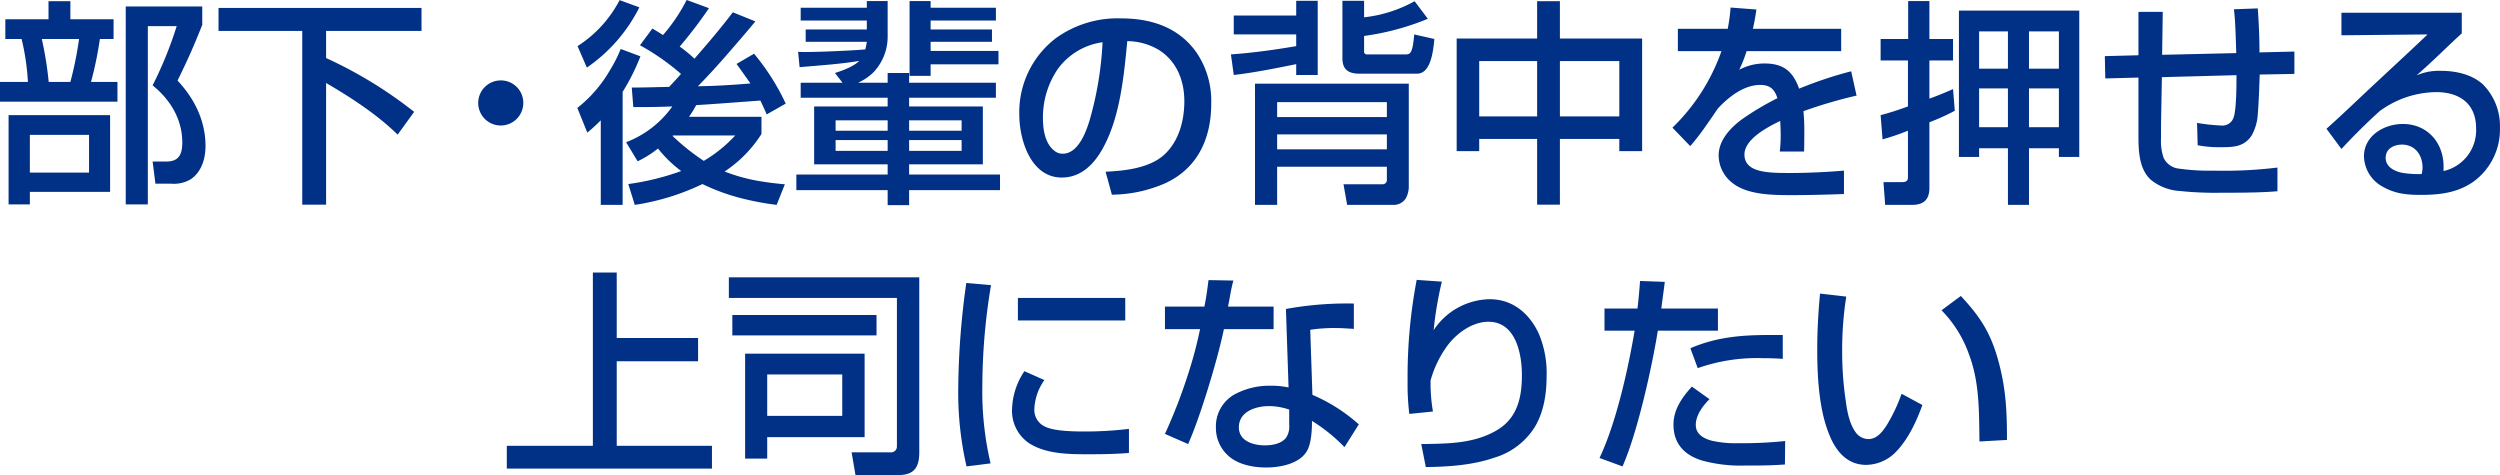 <svg xmlns="http://www.w3.org/2000/svg" width="553.37" height="105.15" viewBox="0 0 553.37 105.15">
  <defs>
    <style>
      .cls-1 {
        fill: #013087;
        fill-rule: evenodd;
      }
    </style>
  </defs>
  <path id="_02-interview--sec4--title-sp" data-name="02-interview--sec4--title-sp" class="cls-1" d="M1669.06,8393.73v4.37h3.6a52.58,52.58,0,0,1,1.4,9.5h-6.2v4.37h26.02v-4.37h-5.85a82.119,82.119,0,0,0,1.96-9.5h3.03v-4.37h-9.56v-3.99h-4.84v3.99h-9.56Zm26.65,40.99h4.89v-39.46h6.39a86.154,86.154,0,0,1-5.33,13.11c3.93,3.17,6.57,7.49,6.57,12.67,0,2.5-.72,4.18-3.45,4.18h-3.12l0.62,4.9h3.41a7.277,7.277,0,0,0,4.47-1.01c2.35-1.63,3.21-4.56,3.21-7.3,0-5.62-2.45-10.51-6.19-14.5,2.4-4.94,3.41-7.2,5.47-12.33v-4.08h-16.94v43.82Zm-10.33-36.62a79.915,79.915,0,0,1-1.92,9.5h-4.8a77.359,77.359,0,0,0-1.53-9.5h8.25Zm6.87,16.85h-22.47v19.77h4.71v-2.78h17.76v-16.99Zm-4.66,4.37v8.35h-13.1v-8.35h13.1Zm28.66-28.09v5.09h18.53v38.45h5.28v-26.93c5.52,3.22,11.28,6.96,15.84,11.43l3.65-5.04a95.088,95.088,0,0,0-19.49-11.91v-6h21.12v-5.09h-44.93Zm62.46,16.04a4.99,4.99,0,1,0,5,4.99A4.953,4.953,0,0,0,1778.71,8407.27Zm39.96,20.06a57.039,57.039,0,0,1-11.72,2.88l1.44,4.61a52.606,52.606,0,0,0,14.98-4.61,45.544,45.544,0,0,0,9.7,3.41,60.815,60.815,0,0,0,6.72,1.2l1.82-4.56c-1.68-.14-3.41-0.34-5.09-0.62a37.643,37.643,0,0,1-8.25-2.21,27.633,27.633,0,0,0,8.16-8.31v-3.79h-16.04a23.293,23.293,0,0,0,1.59-2.59c4.75-.29,9.45-0.67,14.21-1.01,0.48,1.01.96,2.02,1.39,3.07l4.22-2.4a50.6,50.6,0,0,0-7.01-11.04l-3.88,2.26c1.05,1.44,2.06,2.88,3.07,4.32-3.84.33-7.73,0.57-11.62,0.62,2.79-2.83,5.47-5.85,8.11-8.93,1.59-1.82,3.12-3.64,4.61-5.42l-4.99-2.02c-2.69,3.55-5.57,6.92-8.5,10.28a27.365,27.365,0,0,0-3.26-2.69,98.445,98.445,0,0,0,6.48-8.5l-4.94-1.82a37.861,37.861,0,0,1-5.24,7.77c-0.77-.52-1.53-0.96-2.35-1.44l-2.74,3.7a51.808,51.808,0,0,1,9.08,6.34c-0.87,1-1.73,1.92-2.64,2.88-2.79.04-5.52,0.14-8.26,0.14l0.34,4.32h1.87q3.375,0,6.77-.14a22.3,22.3,0,0,1-10.23,7.92l2.55,4.22a23.111,23.111,0,0,0,4.51-2.83A26.687,26.687,0,0,0,1818.67,8427.33Zm-13.64-37.83a26.736,26.736,0,0,1-9.31,10.18l2.06,4.75a35.36,35.36,0,0,0,11.62-13.34Zm0.67,20.31a47.427,47.427,0,0,0,3.94-7.87l-4.37-1.63a29.879,29.879,0,0,1-2.35,4.65,28.986,28.986,0,0,1-7.25,8.4l2.21,5.47a38.561,38.561,0,0,0,2.98-2.73v18.72h4.84v-25.01Zm17.96,15.27a48.352,48.352,0,0,1-6.91-5.52l0.09-.1h13.78A30.769,30.769,0,0,1,1823.66,8425.08Zm35.76-24.68c-3.22.29-10.18,0.58-13.4,0.58a14.247,14.247,0,0,1-1.48-.05l0.33,3.41c4.37-.39,8.93-0.67,13.2-1.39-1.2,1.24-3.74,2.16-5.37,2.68l1.68,2.16h-9.27v3.32h19.25v1.92h-16.27v12.81h16.27v2.26h-20.21v3.46h20.21v3.31h4.75v-3.31h20.12v-3.46h-20.12v-2.26h16.32v-12.81h-16.32v-1.92h19.21v-3.32h-19.21v-2.16h-4.75v2.16h-6.58a11.639,11.639,0,0,0,3.32-2.2,11.4,11.4,0,0,0,3.26-7.97v-7.92h-4.61v1.48h-14.64v2.84h14.64v1.97h-13.53v2.73h13.53C1859.66,8399.3,1859.56,8399.83,1859.42,8400.4Zm9.79-10.7v16.56h4.66v-2.55h15.02v-2.97h-15.02v-2.02h13.58v-2.73h-13.58v-1.97h14.45v-2.84h-14.45v-1.48h-4.66Zm-4.85,26.4v2.3h-11.52v-2.3h11.52Zm16.37,0v2.3h-11.62v-2.3h11.62Zm-16.37,4.37v2.4h-11.52v-2.4h11.52Zm16.37,0v2.4h-11.62v-2.4h11.62Zm33.26,12.09a29.912,29.912,0,0,0,11.72-2.49c7.24-3.27,10.27-9.94,10.27-17.57a19.1,19.1,0,0,0-3.27-11.43c-3.98-5.61-10.08-7.53-16.7-7.53a23.315,23.315,0,0,0-14.4,4.37,20.606,20.606,0,0,0-8.11,16.94c0,5.57,2.54,13.92,9.4,13.92,4.42,0,7.35-3.17,9.27-6.81,3.65-6.77,4.51-15.85,5.23-23.38a13.783,13.783,0,0,1,6.87,1.87c4.08,2.5,5.76,6.86,5.76,11.42,0,4.28-1.2,8.89-4.47,11.86s-8.69,3.55-12.96,3.75Zm-2.06-33.74a75.14,75.14,0,0,1-2.69,16.65c-0.77,2.79-2.59,8.02-6.1,8.02a2.881,2.881,0,0,1-1.58-.43c-2.35-1.58-2.83-4.85-2.83-7.49a19.007,19.007,0,0,1,3.31-10.85A14.733,14.733,0,0,1,1911.93,8398.82Zm73.44-.72-4.46-1.01c-0.34,4.13-.87,4.42-1.88,4.42h-8.44a0.641,0.641,0,0,1-.77-0.77v-3.31a57.307,57.307,0,0,0,14.11-3.8l-2.93-3.89a29.608,29.608,0,0,1-11.18,3.56v-3.65h-4.8v12.72c0,2.54,1.39,3.41,3.79,3.41h12.72C1984.36,8405.78,1985.08,8401.55,1985.37,8398.1Zm-44.4-5.19v4.18h13.82v2.59c-4.8.82-9.6,1.49-14.45,1.83l0.63,4.56c4.56-.53,9.31-1.49,13.82-2.4v2.4h4.76v-16.42h-4.76v3.26h-13.82Zm4.7,15.08v26.83h4.9v-8.45h24.29v2.83a0.946,0.946,0,0,1-.87,1.06h-8.73l0.81,4.56h10.37a3.158,3.158,0,0,0,2.64-1.49,5.52,5.52,0,0,0,.63-2.78v-22.56h-34.04Zm4.9,4.08h24.29v3.31h-24.29v-3.31Zm0,7.15h24.29v3.31h-24.29v-3.31Zm62.59-29.48h-5.04V8398h-17.81v24.92h4.99v-2.69h12.82v14.54h5.04v-14.54h13.15v2.69h5.05V8398h-18.2v-8.26Zm13.15,13.25v12.24h-13.15v-12.24h13.15Zm-18.19,0v12.24H1995.3v-12.24h12.82Zm42.19-7.15h-11.04v4.95h9.65a43.7,43.7,0,0,1-10.85,16.94l3.94,4.08a51.716,51.716,0,0,0,3.65-4.75c0.91-1.25,1.68-2.45,2.49-3.6,2.64-2.83,5.95-5.19,9.36-5.19,2.16,0,3.17.96,3.8,2.93a62.952,62.952,0,0,0-7.69,4.56c-2.59,1.87-5.32,4.66-5.32,8.12a7.768,7.768,0,0,0,3.12,6.14c3.31,2.59,8.83,2.64,12.96,2.64,3.89,0,7.77-.1,11.66-0.24v-5.18c-3.98.33-8.01,0.52-12,.52-4.7,0-10.03-.04-10.03-4.08,0-3.45,5.23-6.14,7.92-7.44,0.05,1.06.1,2.11,0.1,3.17a28.961,28.961,0,0,1-.2,3.6h5.38c0.05-1.58.05-3.17,0.05-4.75a41.756,41.756,0,0,0-.19-4.18,101.946,101.946,0,0,1,11.76-3.45l-1.2-5.38a88.418,88.418,0,0,0-11.52,3.84c-1.4-3.89-3.51-5.57-7.68-5.57a11.821,11.821,0,0,0-5.57,1.39,31.232,31.232,0,0,0,1.63-4.12h20.93v-4.95h-19.54a42.537,42.537,0,0,0,.77-4.27l-5.71-.43A38.747,38.747,0,0,1,2050.31,8395.84Zm39.89,17.19c-2.02.72-3.94,1.39-6.05,1.92l0.43,5.37a53.1,53.1,0,0,0,5.62-1.92v10.37c0,0.39-.1,1.01-1.25,1.01h-4.17l0.38,5.04h5.95c2.59,0,3.84-1.2,3.84-3.74v-14.55a47.491,47.491,0,0,0,5.62-2.54l-0.39-4.8c-1.72.76-3.45,1.48-5.23,2.11v-8.45h5.23v-4.75h-5.23v-8.4h-4.7v8.4h-6.1v4.75h6.05v10.18Zm37.92-21.22h-26.64v32.4h4.47v-1.92h6.38v12.53h4.66v-12.53h6.62v1.92h4.51v-32.4Zm-15.79,4.61v8.25h-6.38v-8.25h6.38Zm11.28,0v8.25h-6.62v-8.25h6.62Zm-11.28,12.62v8.59h-6.38v-8.59h6.38Zm11.28,0v8.59h-6.62v-8.59h6.62Zm39.26-7.82-16.41.38,0.14-9.5h-5.38v9.6l-7.44.19,0.1,4.94,7.34-.19v12.92c0,3.4.15,7.39,2.79,9.74a11.223,11.223,0,0,0,6.43,2.45,74.023,74.023,0,0,0,9.17.38c3.84,0,8.64,0,12.38-.33v-5.24a97.992,97.992,0,0,1-14.11.68,46.746,46.746,0,0,1-7.63-.44,4.223,4.223,0,0,1-3.46-2.4,11.535,11.535,0,0,1-.57-4.36v-3.08l0.19-10.41,16.51-.44c0,2.16,0,7.49-.62,9.32a2.615,2.615,0,0,1-2.79,1.82,40.981,40.981,0,0,1-5.32-.58l0.14,4.95a24.5,24.5,0,0,0,4.99.43c2.83,0,5.23,0,6.96-2.59a10.959,10.959,0,0,0,1.35-4.61c0.24-2.93.33-5.9,0.43-8.88l7.68-.14v-4.95l-7.73.19c0-3.26-.14-6.48-0.38-9.74l-5.28.19C2162.68,8393.82,2162.78,8398.67,2162.87,8401.22Zm23.28-8.93v4.99l19.06-.19c-3.5,3.36-7.06,6.62-10.61,9.94-3.94,3.64-7.78,7.39-11.76,10.94l3.31,4.47c2.69-2.88,5.47-5.67,8.45-8.36a21.485,21.485,0,0,1,12.53-4.22c5.14,0,8.83,2.54,8.83,8.01a9.258,9.258,0,0,1-7.2,9.46v-1.01c0-5.28-3.6-9.41-9.02-9.41-4.13,0-8.6,2.6-8.6,7.16a7.858,7.858,0,0,0,4.23,6.77c2.73,1.53,5.28,1.77,8.35,1.77,4.23,0,8.21-.48,11.71-2.97a14.307,14.307,0,0,0,5.81-11.91,13.071,13.071,0,0,0-3.74-9.55c-2.45-2.26-6.05-3.03-9.31-3.03a12.5,12.5,0,0,0-5.43,1.01c3.46-2.97,6.67-6.24,10.03-9.31v-4.56h-26.64Zm17.76,35.71a23.342,23.342,0,0,1-4.08-.24c-1.73-.28-3.89-1.24-3.89-3.36,0-2.01,1.83-2.92,3.61-2.92,2.97,0,4.56,2.4,4.56,5.08A6.669,6.669,0,0,1,2203.91,8428Zm-399.52,21.79h-5.28v38.36h-19.05v5.04h45.41v-5.04h-21.08v-18.72h18.01v-5.14h-18.01v-14.5Zm62.02,5.62v32.98a1.3,1.3,0,0,1-1.49,1.2h-8.54l0.86,5.04h9.41c3.55,0,4.71-1.68,4.71-5.04v-38.74h-42.15v4.56h37.2Zm-36.43,3.79v4.51h31.92v-4.51h-31.92Zm2.83,8.55v23.23h4.89v-4.75h21.56v-18.48h-26.45Zm4.89,4.6h16.61v9.17H1837.7v-9.17Zm44.07-20.25a174.013,174.013,0,0,0-1.78,22.89,73.079,73.079,0,0,0,1.83,17.72l5.32-.67a69.98,69.98,0,0,1-1.82-17.33,136.717,136.717,0,0,1,1.92-22.13Zm11.42,3.31v4.99h23.76v-4.99h-23.76Zm1.44,16.22a15.757,15.757,0,0,0-2.73,8.31,8.629,8.629,0,0,0,3.84,7.68c3.79,2.4,8.93,2.4,13.25,2.4,2.92,0,5.85-.05,8.78-0.29v-5.33a80.8,80.8,0,0,1-9.7.58c-2.44,0-6.91-.05-8.92-1.1a4.051,4.051,0,0,1-2.31-3.99,11.862,11.862,0,0,1,2.21-6.29Zm39.84-14.3h-8.73v4.99h7.77a91.129,91.129,0,0,1-2.64,9.94,117.839,117.839,0,0,1-5.13,13.25l5.13,2.25c2.69-6,6.58-18.91,7.92-25.44h11v-4.99H1939.7c0.39-1.78.68-4.08,1.2-5.76l-5.52-.1C1935.14,8453.44,1934.86,8455.41,1934.47,8457.33Zm33.08-.67a75.162,75.162,0,0,0-15.03,1.2l0.58,17.37a18.537,18.537,0,0,0-3.94-.38,16.31,16.31,0,0,0-8.02,1.92,8.105,8.105,0,0,0-4.12,7.35,8.269,8.269,0,0,0,2.97,6.43c2.16,1.82,5.43,2.4,8.16,2.4,3.12,0,7.54-.82,9.12-3.84,0.82-1.54,1.01-4.32,1.01-6.05v-0.43a37.73,37.73,0,0,1,7.2,5.81l3.17-5.04a37.48,37.48,0,0,0-10.27-6.53l-0.48-14.4a34.916,34.916,0,0,1,5.52-.39c1.39,0,2.78.1,4.13,0.19v-5.61Zm-14.31,23.47v3.36a4.312,4.312,0,0,1-.77,2.98c-1.1,1.25-3.02,1.58-4.6,1.58-2.5,0-5.77-.91-5.77-3.98,0-3.55,3.8-4.71,6.68-4.71A14.026,14.026,0,0,1,1953.24,8480.13Zm28.22-28.71a113.962,113.962,0,0,0-2.01,22.42,53.374,53.374,0,0,0,.38,7.25l5.23-.53a36.786,36.786,0,0,1-.52-6.91,24.051,24.051,0,0,1,3.55-7.44c2.06-2.88,5.62-5.52,9.26-5.52,6.05,0,7.4,7.1,7.4,11.81,0,4.85-.96,9.41-5.38,12.1-5.14,3.12-11.09,3.07-16.9,3.16l1.01,5.09c4.99-.05,10.42-0.43,15.12-2.06a15.888,15.888,0,0,0,8.98-6.77c1.87-3.07,2.64-6.96,2.64-11.33a22.3,22.3,0,0,0-1.73-9.36c-2.06-4.46-5.76-7.63-10.85-7.63a15.168,15.168,0,0,0-12.43,6.86,80.966,80.966,0,0,1,1.82-10.75Zm48.87,6.34h-7.3v4.9h6.67c-1.44,8.54-4.08,20.4-7.77,28.18l5.09,1.87c3.31-7.49,6.48-21.8,7.82-30.05h13.3v-4.9h-12.53c0.24-1.97.53-3.94,0.77-5.9l-5.48-.2C2030.76,8453.68,2030.57,8455.74,2030.33,8457.76Zm11.71,8.79,1.63,4.41a39.437,39.437,0,0,1,14.36-2.21c1.48,0,2.97.05,4.46,0.15v-5.28h-2.5C2053.71,8463.62,2048.14,8463.95,2042.04,8466.55Zm0.34,8.49c-2.16,2.35-4.08,5.09-4.08,8.4,0,4.56,2.78,6.87,6.33,7.97a32.472,32.472,0,0,0,9.46,1.11c2.98,0,5.9,0,8.88-.24l0.05-5.19a91.2,91.2,0,0,1-10.37.48,23.361,23.361,0,0,1-5.95-.57c-1.92-.53-3.46-1.54-3.46-3.46,0-2.16,1.54-4.22,3.03-5.71Zm28.36-20.59c-0.38,4.08-.62,8.16-0.62,12.29,0,4.32.14,12.43,2.45,18.38,1.53,4.18,4.13,7.25,8.4,7.25a9.365,9.365,0,0,0,6.34-2.64c2.88-2.88,4.7-6.81,6.09-10.61l-4.61-2.49a36.369,36.369,0,0,1-3.26,6.91c-0.96,1.49-2.21,3.12-4.08,3.12a3.56,3.56,0,0,1-2.59-1.2c-1.68-2.06-2.16-5.18-2.5-7.78a73.486,73.486,0,0,1-.72-10.8,74.766,74.766,0,0,1,.91-11.76Zm31.16,0.53-4.27,3.17a26.351,26.351,0,0,1,6.14,9.93c2.3,6.1,2.16,12.72,2.26,19.11l6.09-.34c0-6-.19-10.9-1.72-16.8C2108.71,8463.52,2106.46,8459.87,2101.9,8454.98Z" transform="translate(-1667.88 -8389.47)"/>
</svg>
